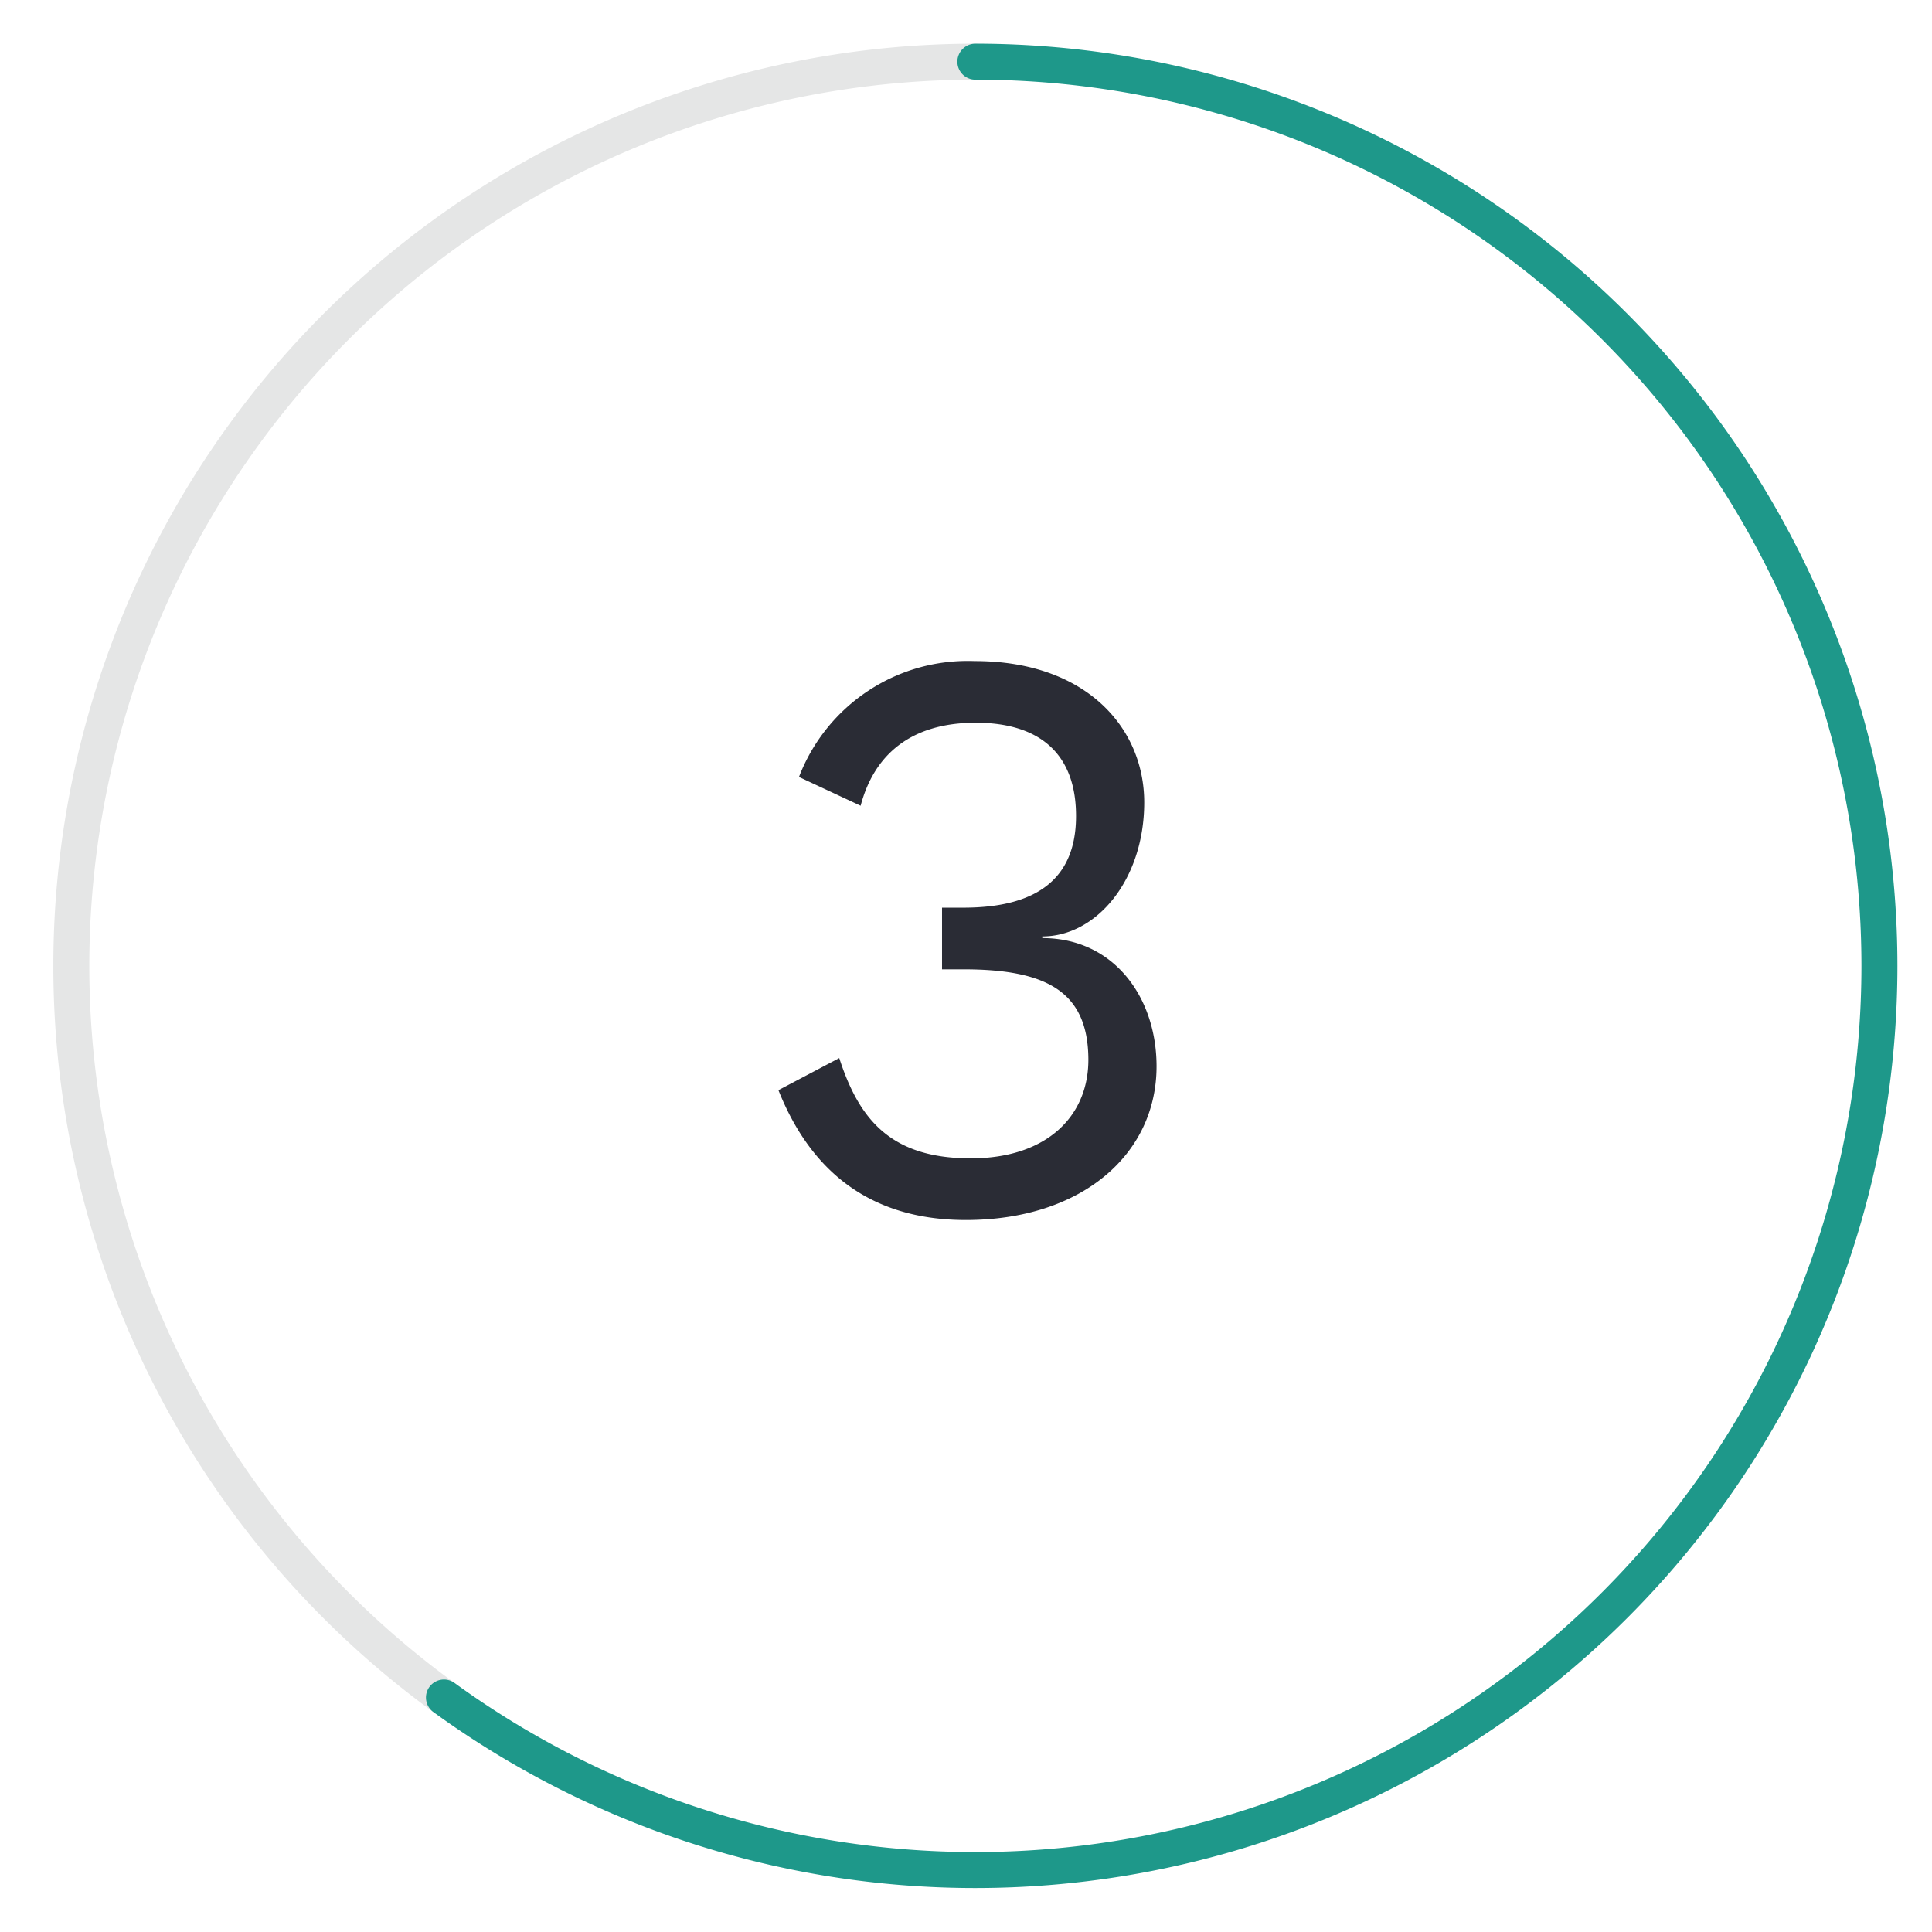 <svg id="Layer_1" data-name="Layer 1" xmlns="http://www.w3.org/2000/svg" viewBox="0 0 94 94"><defs><style>.cls-1,.cls-2{fill:none;stroke-linecap:round;stroke-linejoin:round;stroke-width:1.75px;}.cls-1{stroke:#e5e6e6;}.cls-2{stroke:#1e988a;}.cls-3{fill:#2a2c35;}</style></defs><path class="cls-1" d="M21.6,82.591A44,44,0,0,1,47.455,3"/><path class="cls-2" d="M21.6,82.591A43.993,43.993,0,1,0,47.455,3"/><path class="cls-3" d="M55.671,39.042c0,3.76-2.319,6.52-4.959,6.52v.08c3.479,0,5.559,2.879,5.559,6.239,0,4.279-3.639,7.478-9.278,7.478-4.48,0-7.479-2.2-9.119-6.318l2.959-1.561c.96,2.959,2.48,4.879,6.4,4.879,3.72,0,5.76-2.08,5.72-4.879-.04-3.238-2.04-4.318-6.079-4.318h-1.04v-3h1.04c3.56,0,5.439-1.4,5.479-4.36.04-3.079-1.72-4.638-4.879-4.638-3.2,0-4.96,1.6-5.6,4.039l-3-1.4a8.794,8.794,0,0,1,8.559-5.639C52.832,32.164,55.671,35.4,55.671,39.042Z"/></svg>